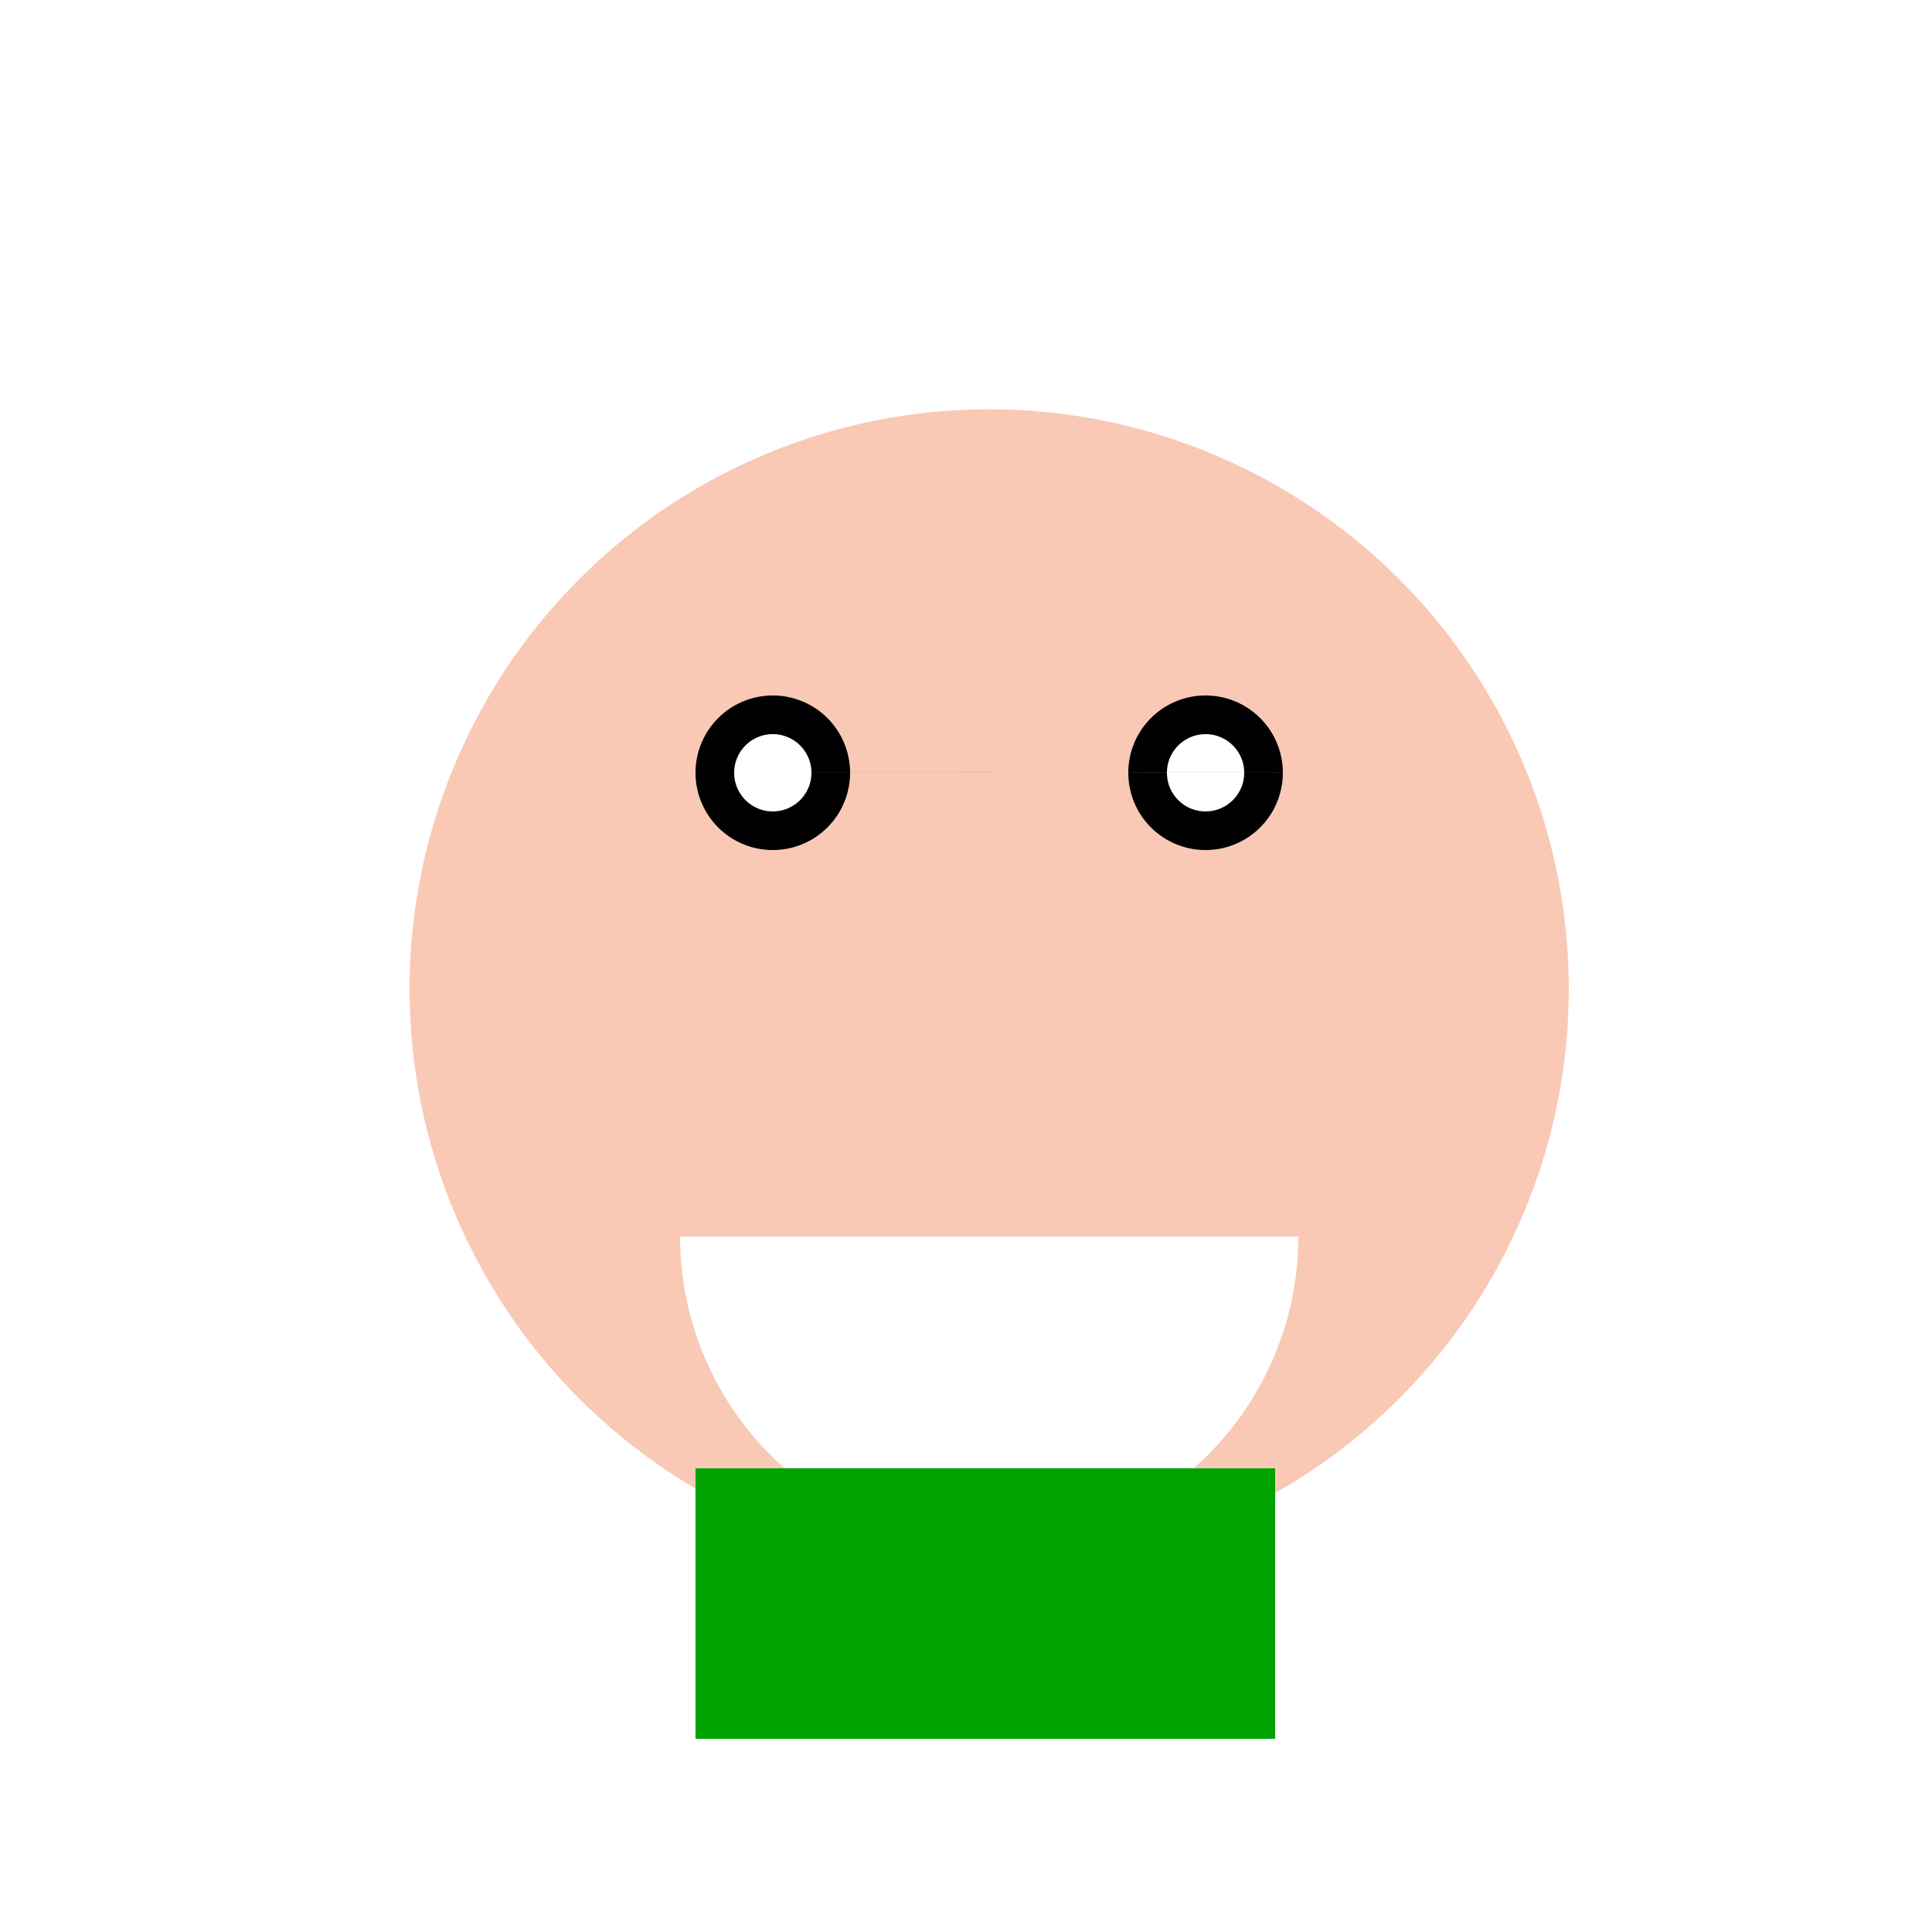 <!--

Generated by DrawGPT.
Free, open source, AI generated images in SVG, PNG, and HTML Canvas format.
https://drawgpt.ai

Created: 2023-09-26T06:19:53.556Z
Link: https://drawgpt.ai/prompt/30502/

-->
<svg xmlns="http://www.w3.org/2000/svg" xmlns:xlink="http://www.w3.org/1999/xlink" width="500" height="500"><defs/><g><rect fill="#fff" stroke="none" x="0" y="0" width="512" height="512"/><path fill="#f9c9b6" stroke="none" paint-order="stroke fill markers" d=" M 406 256 A 150 150 0 1 1 406 255.85"/><path fill="#fff" stroke="none" paint-order="stroke fill markers" d=" M 336 320 A 80 80 0 0 1 176 320"/><path fill="#000" stroke="none" paint-order="stroke fill markers" d=" M 220 200 A 20 20 0 1 1 220 199.98 L 332 200 A 20 20 0 1 1 332 199.98"/><path fill="#fff" stroke="none" paint-order="stroke fill markers" d=" M 210 200 A 10 10 0 1 1 210 199.99 L 322 200 A 10 10 0 1 1 322 199.99"/><rect fill="#00a300" stroke="none" x="180" y="380" width="150" height="70"/></g></svg>